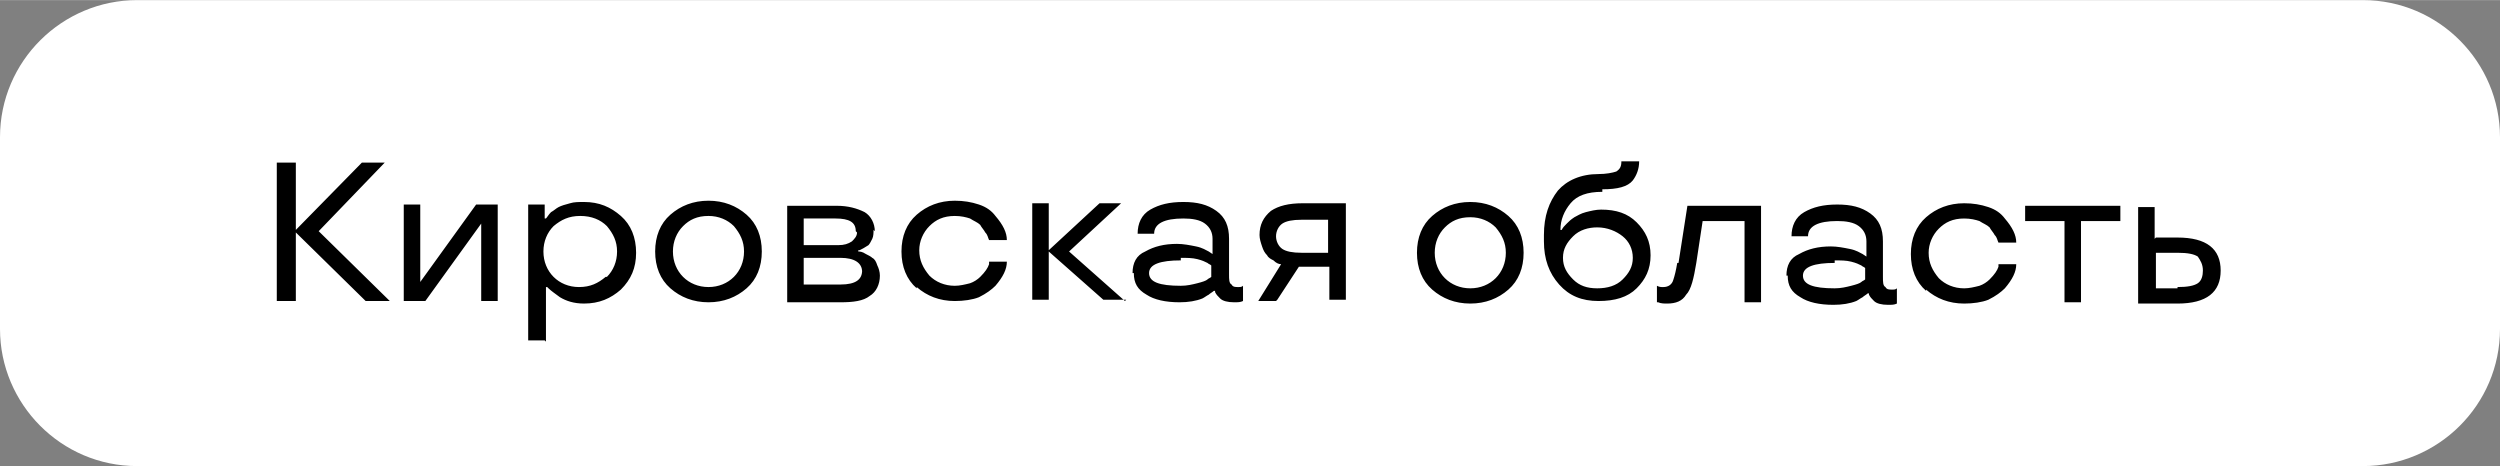 <?xml version="1.0" encoding="UTF-8"?> <!-- Creator: CorelDRAW 2020 (64-Bit) --> <svg xmlns="http://www.w3.org/2000/svg" xmlns:xlink="http://www.w3.org/1999/xlink" xmlns:xodm="http://www.corel.com/coreldraw/odm/2003" xml:space="preserve" width="37.544mm" height="7.001mm" style="shape-rendering:geometricPrecision; text-rendering:geometricPrecision; image-rendering:optimizeQuality; fill-rule:evenodd; clip-rule:evenodd" viewBox="0 0 19.69 3.67"><rect x="0" y="0" width="19.69" height="3.67" fill="#808080" stroke="none"/> <defs> <style type="text/css"> <![CDATA[ .fil1 {fill:black} .fil0 {fill:white} ]]> </style> </defs> <g id="Слой_x0020_1">  <path class="fil0" d="M1.08 0l17.53 0c0.6,0 1.08,0.49 1.08,1.08l0 1.51c0,0.6 -0.49,1.08 -1.08,1.08l-17.53 0c-0.6,0 -1.08,-0.49 -1.08,-1.08l0 -1.51c0,-0.6 0.49,-1.08 1.08,-1.08z"></path> <path class="fil1" d="M3.06 2.37l-0.18 0 -0.55 -0.54 0 0.54 -0.15 0 0 -1.09 0.15 0 0 0.53 0.52 -0.53 0.18 0 -0.52 0.54 0.56 0.55zm0.86 0l-0.13 0 0 -0.61 -0 0 -0.44 0.61 -0.17 0 0 -0.76 0.13 0 0 0.61 0 0 0.44 -0.61 0.17 0 0 0.76zm0.37 0.31l-0.13 0 0 -1.07 0.13 0 0 0.11 0.01 0c0.01,-0.01 0.02,-0.03 0.04,-0.05 0.02,-0.01 0.04,-0.03 0.06,-0.04 0.02,-0.01 0.05,-0.02 0.09,-0.03 0.03,-0.01 0.07,-0.01 0.11,-0.01 0.12,0 0.21,0.04 0.29,0.11 0.08,0.07 0.12,0.17 0.12,0.29 0,0.12 -0.04,0.21 -0.12,0.29 -0.08,0.07 -0.17,0.11 -0.29,0.11 -0.08,0 -0.14,-0.02 -0.19,-0.05 -0.04,-0.03 -0.07,-0.05 -0.09,-0.07l-0.01 -0.01 -0.01 0 0 0.43zm0.49 -0.5c0.05,-0.05 0.08,-0.12 0.08,-0.2 0,-0.08 -0.03,-0.14 -0.08,-0.2 -0.05,-0.05 -0.12,-0.08 -0.21,-0.08 -0.09,0 -0.15,0.03 -0.21,0.08 -0.05,0.05 -0.08,0.12 -0.08,0.2 0,0.08 0.03,0.15 0.08,0.2 0.05,0.05 0.12,0.08 0.2,0.08 0.09,0 0.15,-0.03 0.21,-0.08zm0.5 0.09c-0.08,-0.07 -0.12,-0.17 -0.12,-0.29 0,-0.12 0.04,-0.22 0.12,-0.29 0.08,-0.07 0.18,-0.11 0.3,-0.11 0.12,0 0.22,0.04 0.3,0.11 0.08,0.07 0.12,0.17 0.12,0.29 0,0.12 -0.04,0.22 -0.12,0.29 -0.08,0.07 -0.18,0.11 -0.3,0.11 -0.12,0 -0.22,-0.04 -0.3,-0.11zm0.5 -0.09c0.05,-0.05 0.08,-0.12 0.08,-0.2 0,-0.08 -0.03,-0.14 -0.08,-0.2 -0.05,-0.05 -0.12,-0.08 -0.2,-0.08 -0.09,0 -0.15,0.03 -0.2,0.08 -0.05,0.05 -0.08,0.12 -0.08,0.2 0,0.08 0.03,0.15 0.08,0.2 0.05,0.05 0.12,0.08 0.2,0.08 0.08,0 0.15,-0.03 0.2,-0.08zm1.1 -0.37c0,0.02 -0,0.05 -0.01,0.07 -0.01,0.02 -0.02,0.04 -0.03,0.05 -0.03,0.02 -0.05,0.03 -0.07,0.04l-0.01 0 0 0.01c0.01,0 0.03,0 0.06,0.02 0.02,0.01 0.04,0.02 0.05,0.03 0.02,0.01 0.03,0.03 0.04,0.06 0.01,0.02 0.02,0.05 0.02,0.08 0,0.07 -0.03,0.13 -0.08,0.16 -0.05,0.04 -0.13,0.05 -0.23,0.05l-0.42 0 0 -0.76 0.39 0c0.09,0 0.16,0.02 0.22,0.05 0.05,0.03 0.08,0.09 0.08,0.15zm-0.09 0.33c0,-0.07 -0.06,-0.11 -0.17,-0.11l-0.29 0 0 0.21 0.29 0c0.12,0 0.17,-0.04 0.17,-0.11zm-0.05 -0.32c0,-0.07 -0.05,-0.1 -0.16,-0.1l-0.25 0 0 0.21 0.27 0c0.05,-0 0.08,-0.01 0.11,-0.03 0.02,-0.02 0.04,-0.04 0.04,-0.07zm0.48 0.45c-0.08,-0.07 -0.12,-0.17 -0.12,-0.29 0,-0.12 0.04,-0.22 0.12,-0.29 0.08,-0.07 0.18,-0.11 0.3,-0.11 0.07,0 0.13,0.01 0.19,0.03 0.06,0.02 0.1,0.05 0.13,0.09 0.06,0.07 0.09,0.13 0.09,0.19l-0.14 0c-0.01,-0.02 -0.01,-0.04 -0.03,-0.06 -0.01,-0.02 -0.03,-0.04 -0.04,-0.06 -0.02,-0.02 -0.05,-0.03 -0.08,-0.05 -0.03,-0.01 -0.07,-0.02 -0.12,-0.02 -0.09,0 -0.15,0.03 -0.2,0.08 -0.05,0.05 -0.08,0.12 -0.08,0.19 0,0.08 0.03,0.14 0.08,0.2 0.05,0.05 0.12,0.08 0.2,0.08 0.04,0 0.08,-0.01 0.12,-0.02 0.03,-0.01 0.06,-0.03 0.08,-0.05 0.04,-0.04 0.06,-0.07 0.07,-0.1l0 -0.02 0.14 0c0,0.06 -0.03,0.12 -0.09,0.19 -0.03,0.03 -0.07,0.06 -0.13,0.09 -0.05,0.02 -0.12,0.03 -0.19,0.03 -0.12,0 -0.22,-0.04 -0.3,-0.11zm1.65 0.09l-0.18 0 -0.43 -0.38 0 0.38 -0.13 0 0 -0.76 0.13 0 0 0.37 0.4 -0.37 0.17 0 -0.41 0.38 0.44 0.39zm0.05 -0.21c0,-0.08 0.03,-0.14 0.1,-0.17 0.07,-0.04 0.15,-0.06 0.25,-0.06 0.05,0 0.1,0.01 0.15,0.02 0.05,0.01 0.08,0.03 0.1,0.04l0.03 0.02 0 -0.12c0,-0.05 -0.02,-0.09 -0.06,-0.12 -0.04,-0.03 -0.1,-0.04 -0.17,-0.04 -0.15,0 -0.23,0.04 -0.23,0.12l-0.13 0c0,-0.08 0.03,-0.15 0.1,-0.19 0.07,-0.04 0.15,-0.06 0.26,-0.06 0.11,0 0.19,0.02 0.26,0.07 0.07,0.05 0.1,0.12 0.1,0.22l0 0.28c0,0.04 0,0.07 0.02,0.08 0.01,0.02 0.03,0.02 0.05,0.02 0.02,0 0.03,-0 0.04,-0.01l0 -0 0 0.12c-0.02,0.01 -0.04,0.01 -0.07,0.01 -0.05,0 -0.09,-0.01 -0.11,-0.03 -0.02,-0.02 -0.03,-0.03 -0.04,-0.05l-0 -0.01 -0.01 0c-0.01,0.01 -0.03,0.02 -0.04,0.03 -0.02,0.01 -0.03,0.02 -0.05,0.03 -0.05,0.02 -0.11,0.03 -0.18,0.03 -0.11,0 -0.2,-0.02 -0.26,-0.06 -0.07,-0.04 -0.1,-0.09 -0.1,-0.17zm0.38 -0.1c-0.16,0 -0.25,0.03 -0.25,0.1 0,0.07 0.08,0.1 0.25,0.1 0.05,0 0.09,-0.01 0.13,-0.02 0.04,-0.01 0.07,-0.02 0.08,-0.03 0.01,-0.01 0.02,-0.01 0.03,-0.02l0 -0.09c-0.01,-0.01 -0.02,-0.01 -0.03,-0.02 -0.02,-0.01 -0.04,-0.02 -0.08,-0.03 -0.04,-0.01 -0.08,-0.01 -0.13,-0.01zm0.75 0.32l-0.14 0 0.18 -0.29c-0.02,-0 -0.04,-0.01 -0.06,-0.03 -0.02,-0.01 -0.04,-0.02 -0.05,-0.04 -0.02,-0.02 -0.03,-0.04 -0.04,-0.07 -0.01,-0.03 -0.02,-0.06 -0.02,-0.09 0,-0.08 0.03,-0.14 0.09,-0.19 0.06,-0.04 0.14,-0.06 0.25,-0.06l0.34 0 0 0.76 -0.13 0 0 -0.26 -0.24 0 -0.17 0.26zm0.05 -0.61c-0.03,0.02 -0.05,0.06 -0.05,0.1 0,0.04 0.02,0.08 0.05,0.1 0.03,0.02 0.08,0.03 0.15,0.03l0.21 0 0 -0.26 -0.21 0c-0.07,0 -0.12,0.01 -0.15,0.03zm1.18 0.52c-0.08,-0.07 -0.12,-0.17 -0.12,-0.29 0,-0.12 0.04,-0.22 0.12,-0.29 0.08,-0.07 0.18,-0.11 0.3,-0.11 0.12,0 0.22,0.04 0.3,0.11 0.08,0.07 0.12,0.17 0.12,0.29 0,0.12 -0.04,0.22 -0.12,0.29 -0.08,0.07 -0.18,0.11 -0.3,0.11 -0.12,0 -0.22,-0.04 -0.3,-0.11zm0.5 -0.09c0.05,-0.05 0.08,-0.12 0.08,-0.2 0,-0.08 -0.03,-0.14 -0.08,-0.2 -0.05,-0.05 -0.12,-0.08 -0.2,-0.08 -0.09,0 -0.15,0.03 -0.2,0.08 -0.05,0.05 -0.08,0.12 -0.08,0.2 0,0.08 0.03,0.15 0.08,0.2 0.05,0.05 0.12,0.08 0.2,0.08 0.08,0 0.15,-0.03 0.2,-0.08zm0.84 -0.68c-0.12,0 -0.2,0.03 -0.25,0.09 -0.05,0.06 -0.08,0.13 -0.08,0.21l0.01 0c0.01,-0.02 0.02,-0.03 0.04,-0.05 0.02,-0.02 0.03,-0.03 0.06,-0.05 0.02,-0.01 0.05,-0.03 0.09,-0.04 0.04,-0.01 0.08,-0.02 0.12,-0.02 0.12,0 0.21,0.03 0.28,0.1 0.07,0.07 0.11,0.15 0.11,0.26 0,0.11 -0.04,0.19 -0.11,0.26 -0.07,0.07 -0.17,0.1 -0.3,0.1 -0.13,0 -0.23,-0.04 -0.31,-0.13 -0.08,-0.09 -0.12,-0.2 -0.12,-0.34l0 -0.05c0,-0.15 0.04,-0.26 0.11,-0.35 0.07,-0.08 0.18,-0.13 0.32,-0.13 0.06,0 0.11,-0.01 0.14,-0.02 0.03,-0.02 0.04,-0.04 0.04,-0.08l0.14 0c0,0.06 -0.02,0.11 -0.05,0.15 -0.04,0.05 -0.12,0.07 -0.24,0.07zm0.16 0.69c0.05,-0.05 0.08,-0.1 0.08,-0.17 0,-0.07 -0.03,-0.13 -0.08,-0.17 -0.05,-0.04 -0.12,-0.07 -0.2,-0.07 -0.07,0 -0.14,0.02 -0.19,0.07 -0.05,0.05 -0.08,0.1 -0.08,0.17 0,0.07 0.03,0.12 0.08,0.17 0.05,0.05 0.11,0.07 0.19,0.07 0.08,0 0.15,-0.02 0.2,-0.07zm0.44 -0.13l0.07 -0.45 0.58 0 0 0.76 -0.13 0 0 -0.64 -0.33 0 -0.05 0.33c-0.02,0.12 -0.04,0.21 -0.08,0.25 -0.03,0.05 -0.08,0.07 -0.15,0.07 -0.02,0 -0.05,-0 -0.07,-0.01l-0.01 -0 0 -0.13c0.02,0.01 0.03,0.01 0.05,0.01 0.04,0 0.07,-0.02 0.08,-0.06 0.01,-0.03 0.02,-0.07 0.03,-0.13zm0.85 0.1c0,-0.08 0.03,-0.14 0.1,-0.17 0.07,-0.04 0.15,-0.06 0.25,-0.06 0.05,0 0.1,0.01 0.15,0.02 0.05,0.01 0.08,0.03 0.1,0.04l0.03 0.02 0 -0.12c0,-0.05 -0.02,-0.09 -0.06,-0.12 -0.04,-0.03 -0.1,-0.04 -0.17,-0.04 -0.15,0 -0.23,0.04 -0.23,0.12l-0.13 0c0,-0.08 0.03,-0.15 0.1,-0.19 0.07,-0.04 0.15,-0.06 0.26,-0.06 0.11,0 0.19,0.02 0.26,0.07 0.07,0.05 0.1,0.12 0.1,0.22l0 0.28c0,0.04 0,0.07 0.02,0.08 0.01,0.02 0.03,0.02 0.05,0.02 0.02,0 0.03,-0 0.04,-0.01l0 -0 0 0.12c-0.02,0.01 -0.04,0.01 -0.07,0.01 -0.05,0 -0.09,-0.01 -0.11,-0.03 -0.02,-0.02 -0.03,-0.03 -0.04,-0.05l-0 -0.01 -0.01 0c-0.01,0.01 -0.03,0.02 -0.04,0.03 -0.02,0.01 -0.03,0.02 -0.05,0.03 -0.05,0.02 -0.11,0.03 -0.18,0.03 -0.11,0 -0.2,-0.02 -0.26,-0.06 -0.07,-0.04 -0.1,-0.09 -0.1,-0.17zm0.38 -0.1c-0.16,0 -0.25,0.03 -0.25,0.1 0,0.07 0.08,0.1 0.25,0.1 0.05,0 0.09,-0.01 0.13,-0.02 0.04,-0.01 0.07,-0.02 0.08,-0.03 0.01,-0.01 0.02,-0.01 0.03,-0.02l0 -0.09c-0.01,-0.01 -0.02,-0.01 -0.03,-0.02 -0.02,-0.01 -0.04,-0.02 -0.08,-0.03 -0.04,-0.01 -0.08,-0.01 -0.13,-0.01zm0.72 0.22c-0.08,-0.07 -0.12,-0.17 -0.12,-0.29 0,-0.12 0.04,-0.22 0.12,-0.29 0.08,-0.07 0.18,-0.11 0.3,-0.11 0.07,0 0.13,0.01 0.19,0.03 0.06,0.02 0.1,0.05 0.13,0.09 0.06,0.07 0.09,0.13 0.09,0.19l-0.14 0c-0.01,-0.02 -0.01,-0.04 -0.03,-0.06 -0.01,-0.02 -0.03,-0.04 -0.04,-0.06 -0.02,-0.02 -0.05,-0.03 -0.08,-0.05 -0.03,-0.01 -0.07,-0.02 -0.12,-0.02 -0.09,0 -0.15,0.03 -0.2,0.08 -0.05,0.05 -0.08,0.12 -0.08,0.19 0,0.08 0.03,0.14 0.08,0.2 0.05,0.05 0.12,0.08 0.2,0.08 0.04,0 0.08,-0.01 0.12,-0.02 0.03,-0.01 0.06,-0.03 0.08,-0.05 0.04,-0.04 0.06,-0.07 0.07,-0.1l0 -0.02 0.14 0c0,0.06 -0.03,0.12 -0.09,0.19 -0.03,0.03 -0.07,0.06 -0.13,0.09 -0.05,0.02 -0.12,0.03 -0.19,0.03 -0.12,0 -0.22,-0.04 -0.3,-0.11zm1.09 -0.55l-0.31 0 0 -0.12 0.75 0 0 0.12 -0.31 0 0 0.64 -0.13 -0 0 -0.64zm0.72 0.13l0.17 0c0.23,0 0.34,0.09 0.34,0.26 0,0.17 -0.11,0.26 -0.34,0.26l-0.31 0 0 -0.76 0.13 0 0 0.25zm0.17 0.39c0.08,0 0.13,-0.01 0.16,-0.03 0.03,-0.02 0.04,-0.06 0.04,-0.1 0,-0.05 -0.02,-0.08 -0.04,-0.11 -0.03,-0.02 -0.08,-0.03 -0.16,-0.03l-0.17 0 0 0.28 0.17 0z"></path> </g> </svg> 